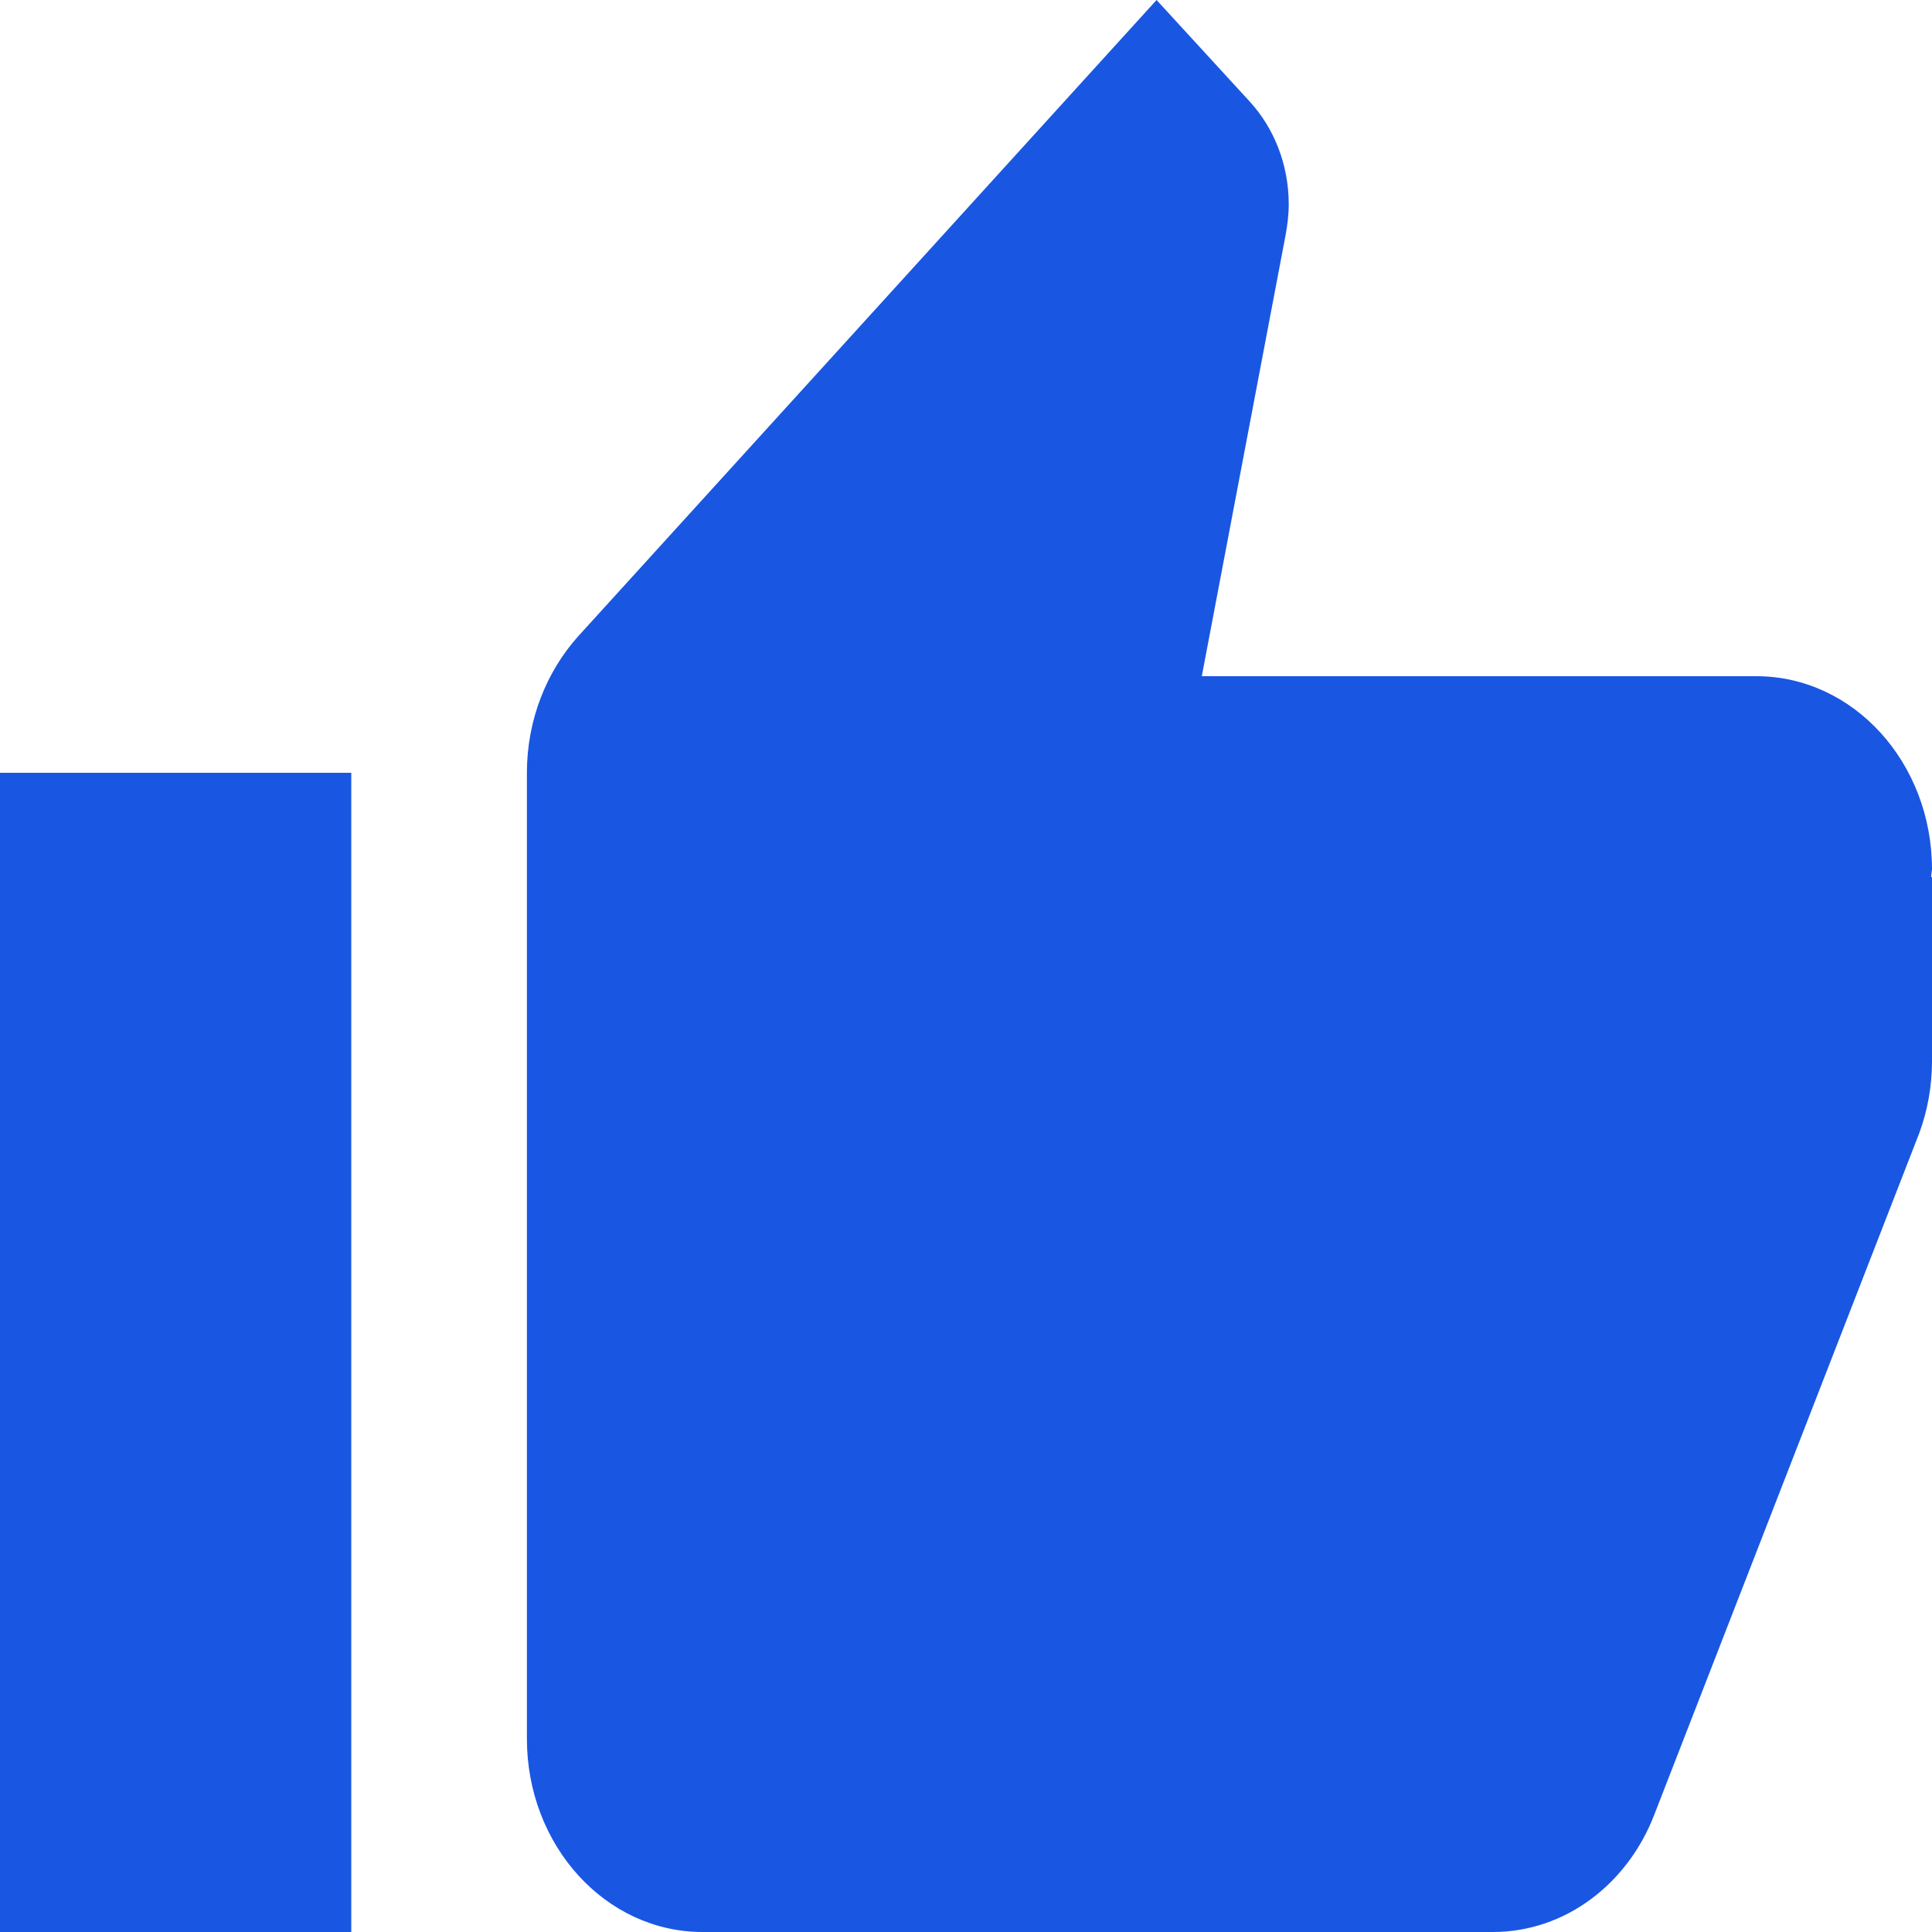 <svg width="22" height="22" viewBox="0 0 22 22" fill="none" xmlns="http://www.w3.org/2000/svg">
<path d="M0 22H4V8.8H0V22ZM22 9.9C22 8.684 21.105 7.7 20 7.7H13.685L14.64 2.673C14.66 2.563 14.675 2.447 14.675 2.326C14.675 1.87 14.505 1.458 14.235 1.161L13.17 0L6.585 7.244C6.225 7.645 6 8.195 6 8.8V19.8C6 21.015 6.895 22 8 22H17C17.83 22 18.54 21.445 18.84 20.658L21.855 12.903C21.949 12.648 21.998 12.375 22 12.1V9.993L21.99 9.982L22 9.9Z" fill="#1957E2"/>
</svg>
